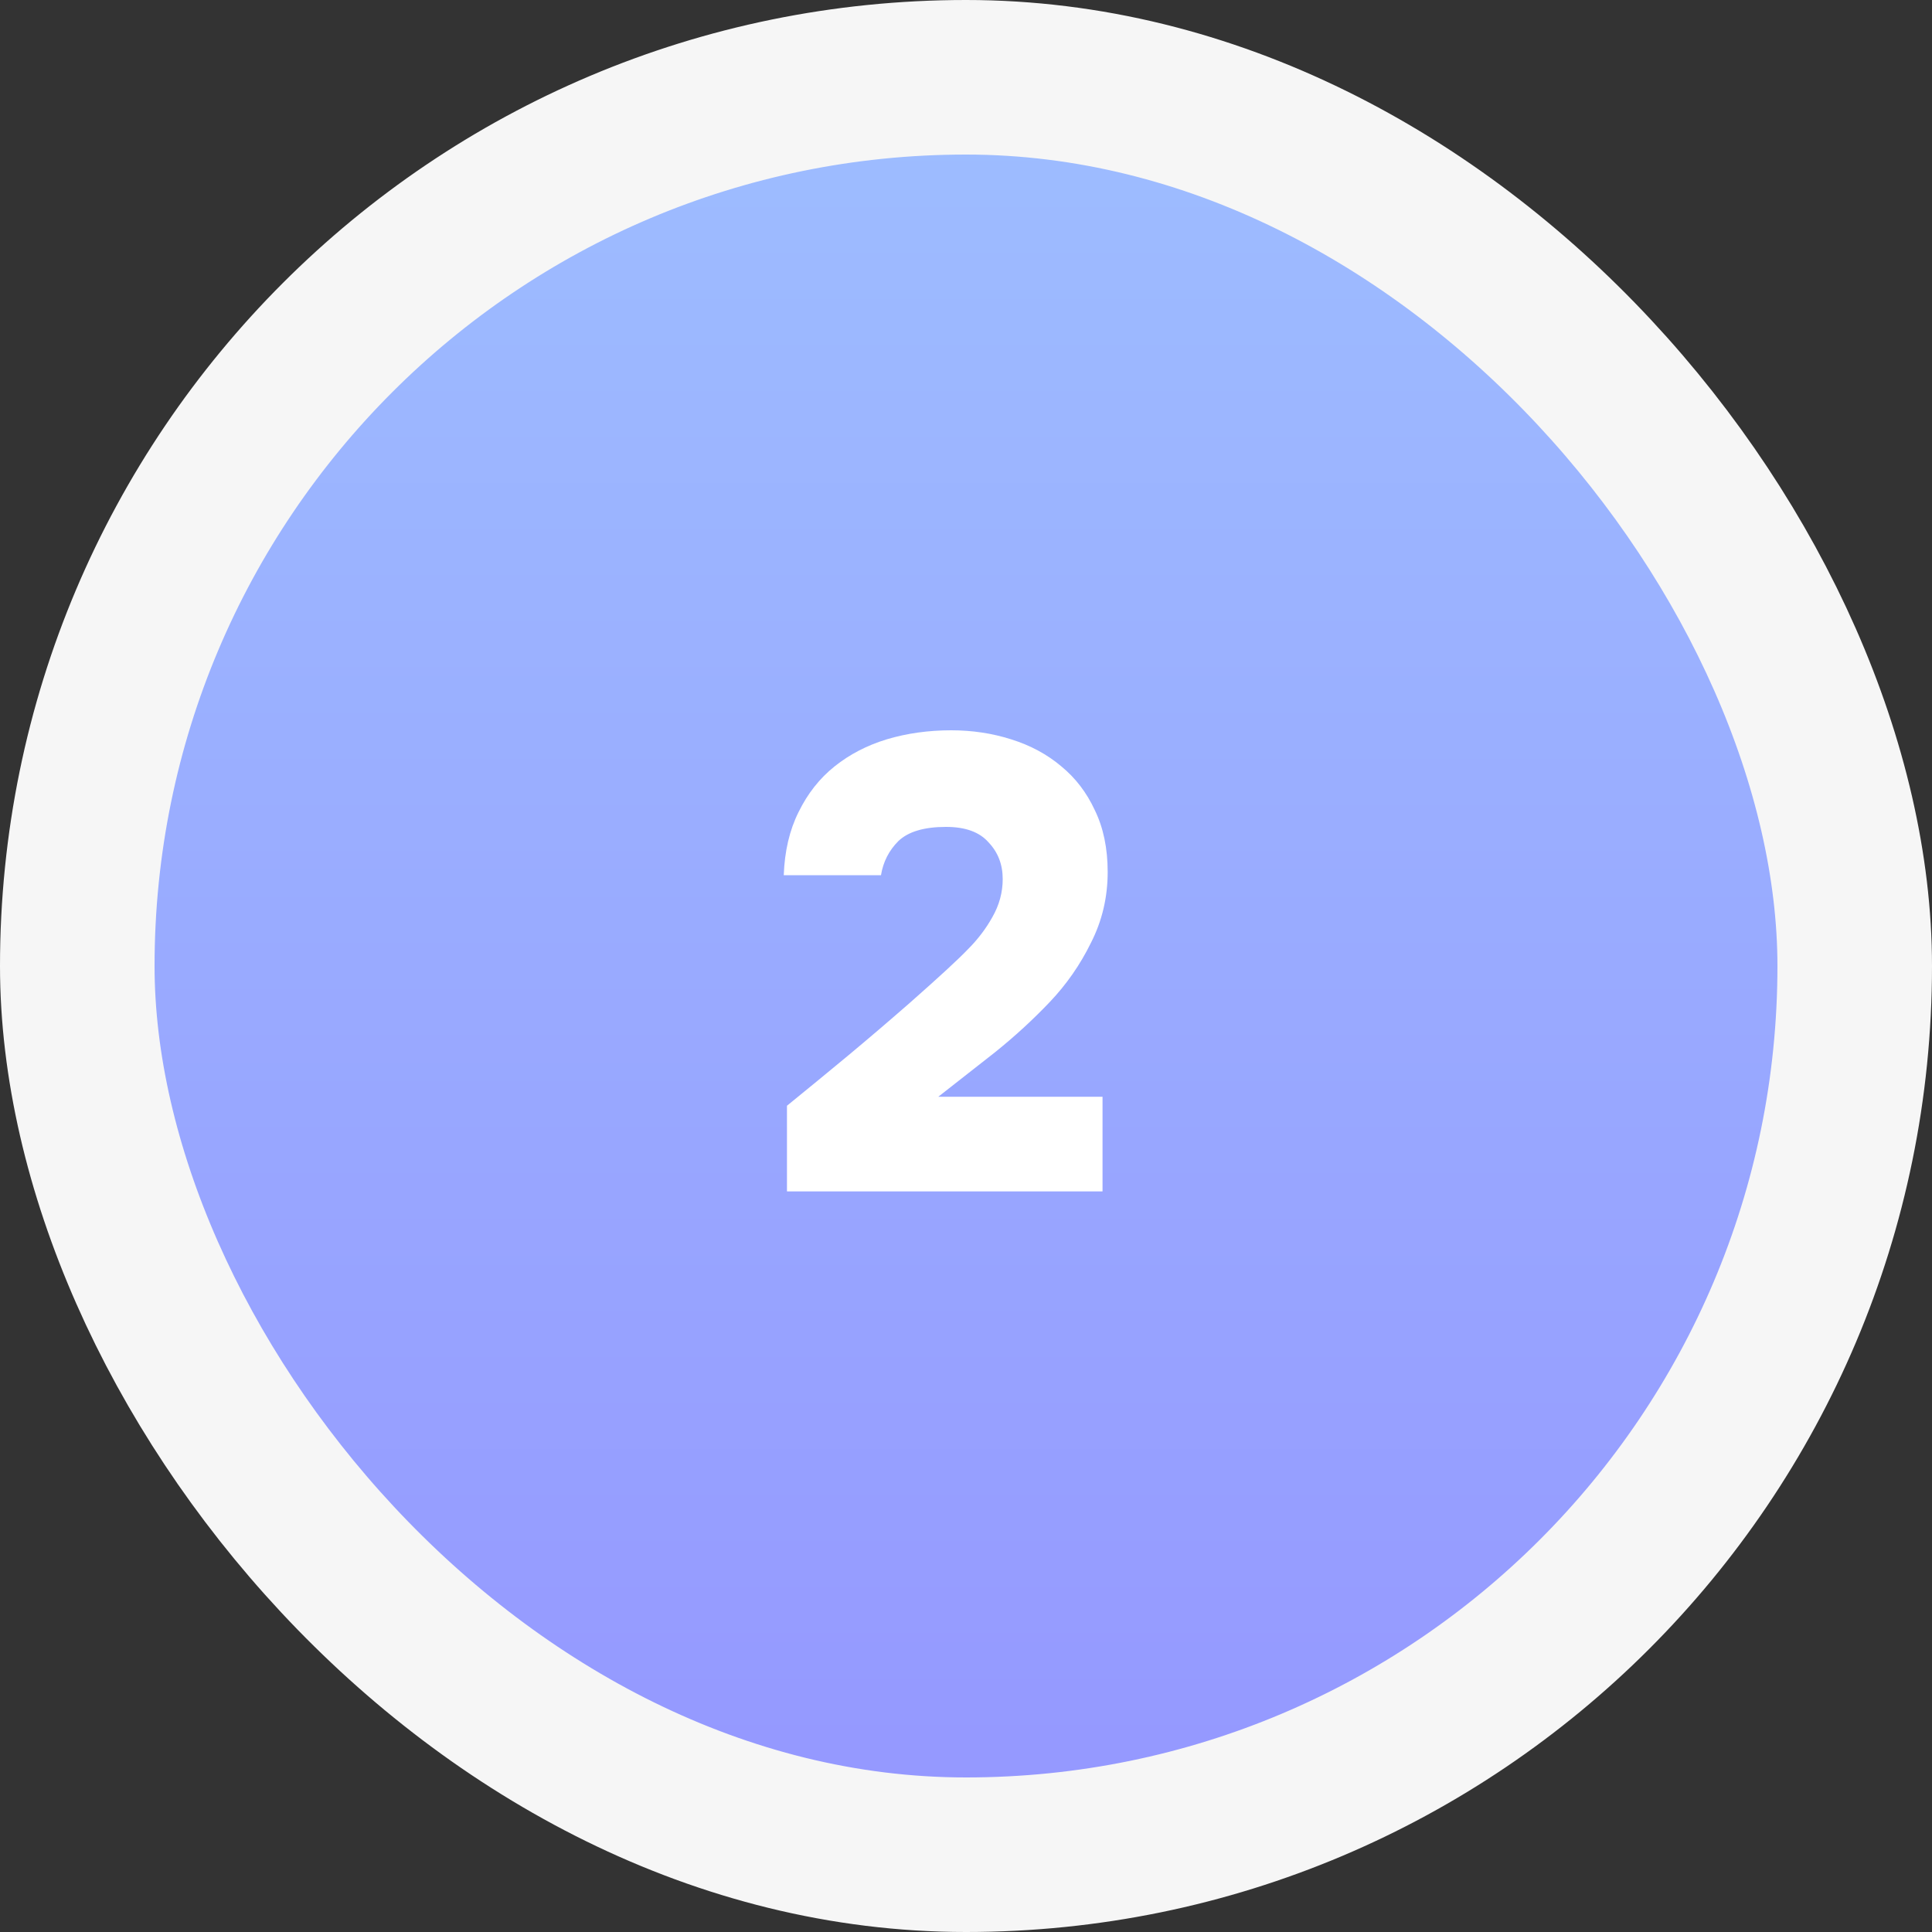 <?xml version="1.0" encoding="UTF-8"?> <svg xmlns="http://www.w3.org/2000/svg" width="60" height="60" viewBox="0 0 60 60" fill="none"><rect x="0" y="0" width="60" height="60" fill="#333333" stroke="none"/><rect x="2.4" y="2.4" width="55.2" height="55.2" rx="27.6" fill="url(#paint0_linear_4181_4717)"></rect><rect x="2.4" y="2.4" width="55.2" height="55.2" rx="27.6" stroke="#F6F6F6" stroke-width="4.8"></rect><path d="M24.44 34.34C25.08 33.82 25.713 33.3 26.34 32.78C26.98 32.247 27.62 31.7 28.26 31.14C29.167 30.34 29.767 29.787 30.06 29.48C30.367 29.173 30.62 28.84 30.82 28.48C31.033 28.107 31.14 27.713 31.14 27.3C31.14 26.847 30.993 26.467 30.7 26.16C30.42 25.84 29.98 25.68 29.38 25.68C28.7 25.68 28.207 25.827 27.9 26.12C27.607 26.413 27.427 26.767 27.36 27.18H24.34C24.367 26.433 24.52 25.78 24.8 25.22C25.08 24.647 25.453 24.173 25.92 23.8C26.387 23.427 26.927 23.147 27.54 22.96C28.167 22.773 28.833 22.68 29.54 22.68C30.193 22.68 30.813 22.773 31.4 22.96C32 23.147 32.52 23.427 32.96 23.8C33.4 24.16 33.747 24.613 34 25.16C34.267 25.707 34.4 26.347 34.4 27.08C34.4 27.867 34.227 28.6 33.88 29.28C33.547 29.96 33.12 30.573 32.6 31.12C32.08 31.667 31.513 32.187 30.9 32.68C30.287 33.16 29.7 33.62 29.14 34.06H34.24V37H24.44V34.34Z" fill="white"></path><defs><linearGradient id="paint0_linear_4181_4717" x1="30" y1="0" x2="30" y2="60" gradientUnits="userSpaceOnUse"><stop stop-color="#9EBFFF"></stop><stop offset="1" stop-color="#9495FF"></stop></linearGradient></defs></svg> 